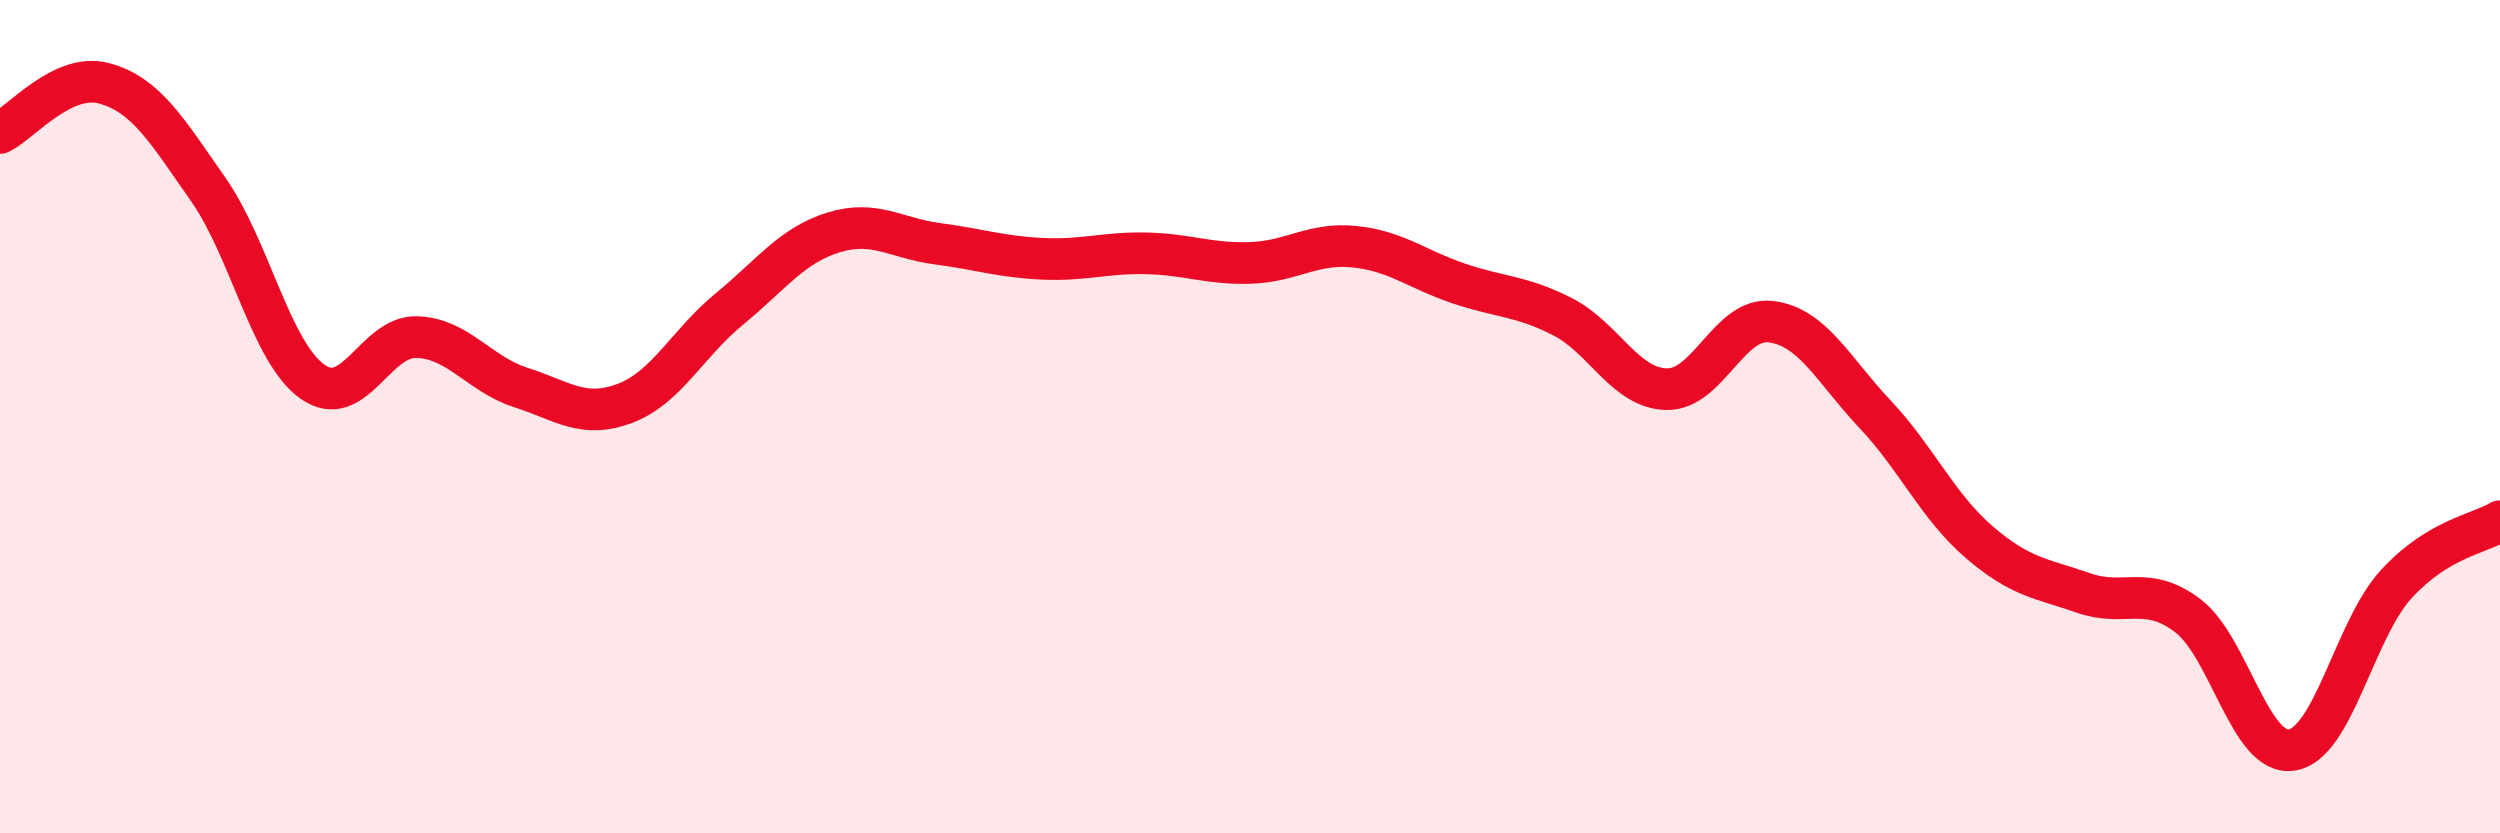 
    <svg width="60" height="20" viewBox="0 0 60 20" xmlns="http://www.w3.org/2000/svg">
      <path
        d="M 0,3.19 C 0.5,2.95 1.5,1.73 2.5,2 C 3.5,2.27 4,3.12 5,4.55 C 6,5.98 6.5,8.45 7.5,9.16 C 8.5,9.87 9,8.06 10,8.09 C 11,8.12 11.5,8.98 12.5,9.3 C 13.5,9.62 14,10.06 15,9.68 C 16,9.3 16.5,8.24 17.5,7.42 C 18.5,6.6 19,5.89 20,5.58 C 21,5.27 21.5,5.72 22.5,5.85 C 23.5,5.98 24,6.16 25,6.21 C 26,6.26 26.5,6.06 27.5,6.08 C 28.5,6.1 29,6.34 30,6.31 C 31,6.28 31.5,5.82 32.5,5.92 C 33.5,6.02 34,6.46 35,6.8 C 36,7.14 36.5,7.09 37.5,7.6 C 38.5,8.11 39,9.32 40,9.34 C 41,9.36 41.5,7.6 42.5,7.72 C 43.5,7.84 44,8.88 45,9.94 C 46,11 46.5,12.15 47.5,13.01 C 48.5,13.87 49,13.88 50,14.23 C 51,14.58 51.5,14.02 52.5,14.77 C 53.5,15.52 54,18.15 55,18 C 56,17.85 56.5,15.13 57.5,14.03 C 58.5,12.93 59.5,12.81 60,12.51L60 20L0 20Z"
        fill="#EB0A25"
        opacity="0.1"
        stroke-linecap="round"
        stroke-linejoin="round"
      />
      <path
        d="M 0,3.19 C 0.5,2.95 1.5,1.73 2.5,2 C 3.5,2.27 4,3.12 5,4.55 C 6,5.98 6.5,8.45 7.5,9.16 C 8.5,9.87 9,8.06 10,8.09 C 11,8.12 11.5,8.98 12.5,9.3 C 13.5,9.62 14,10.06 15,9.68 C 16,9.3 16.5,8.24 17.5,7.42 C 18.5,6.6 19,5.89 20,5.58 C 21,5.27 21.5,5.72 22.5,5.85 C 23.5,5.98 24,6.16 25,6.21 C 26,6.26 26.5,6.06 27.5,6.08 C 28.5,6.1 29,6.34 30,6.31 C 31,6.28 31.5,5.82 32.5,5.92 C 33.5,6.02 34,6.46 35,6.8 C 36,7.14 36.5,7.09 37.5,7.6 C 38.5,8.11 39,9.32 40,9.34 C 41,9.36 41.5,7.6 42.5,7.72 C 43.5,7.84 44,8.88 45,9.94 C 46,11 46.5,12.15 47.5,13.01 C 48.5,13.87 49,13.88 50,14.23 C 51,14.58 51.5,14.02 52.5,14.77 C 53.5,15.52 54,18.15 55,18 C 56,17.85 56.5,15.13 57.5,14.03 C 58.5,12.93 59.5,12.81 60,12.51"
        stroke="#EB0A25"
        stroke-width="1"
        fill="none"
        stroke-linecap="round"
        stroke-linejoin="round"
      />
    </svg>
  